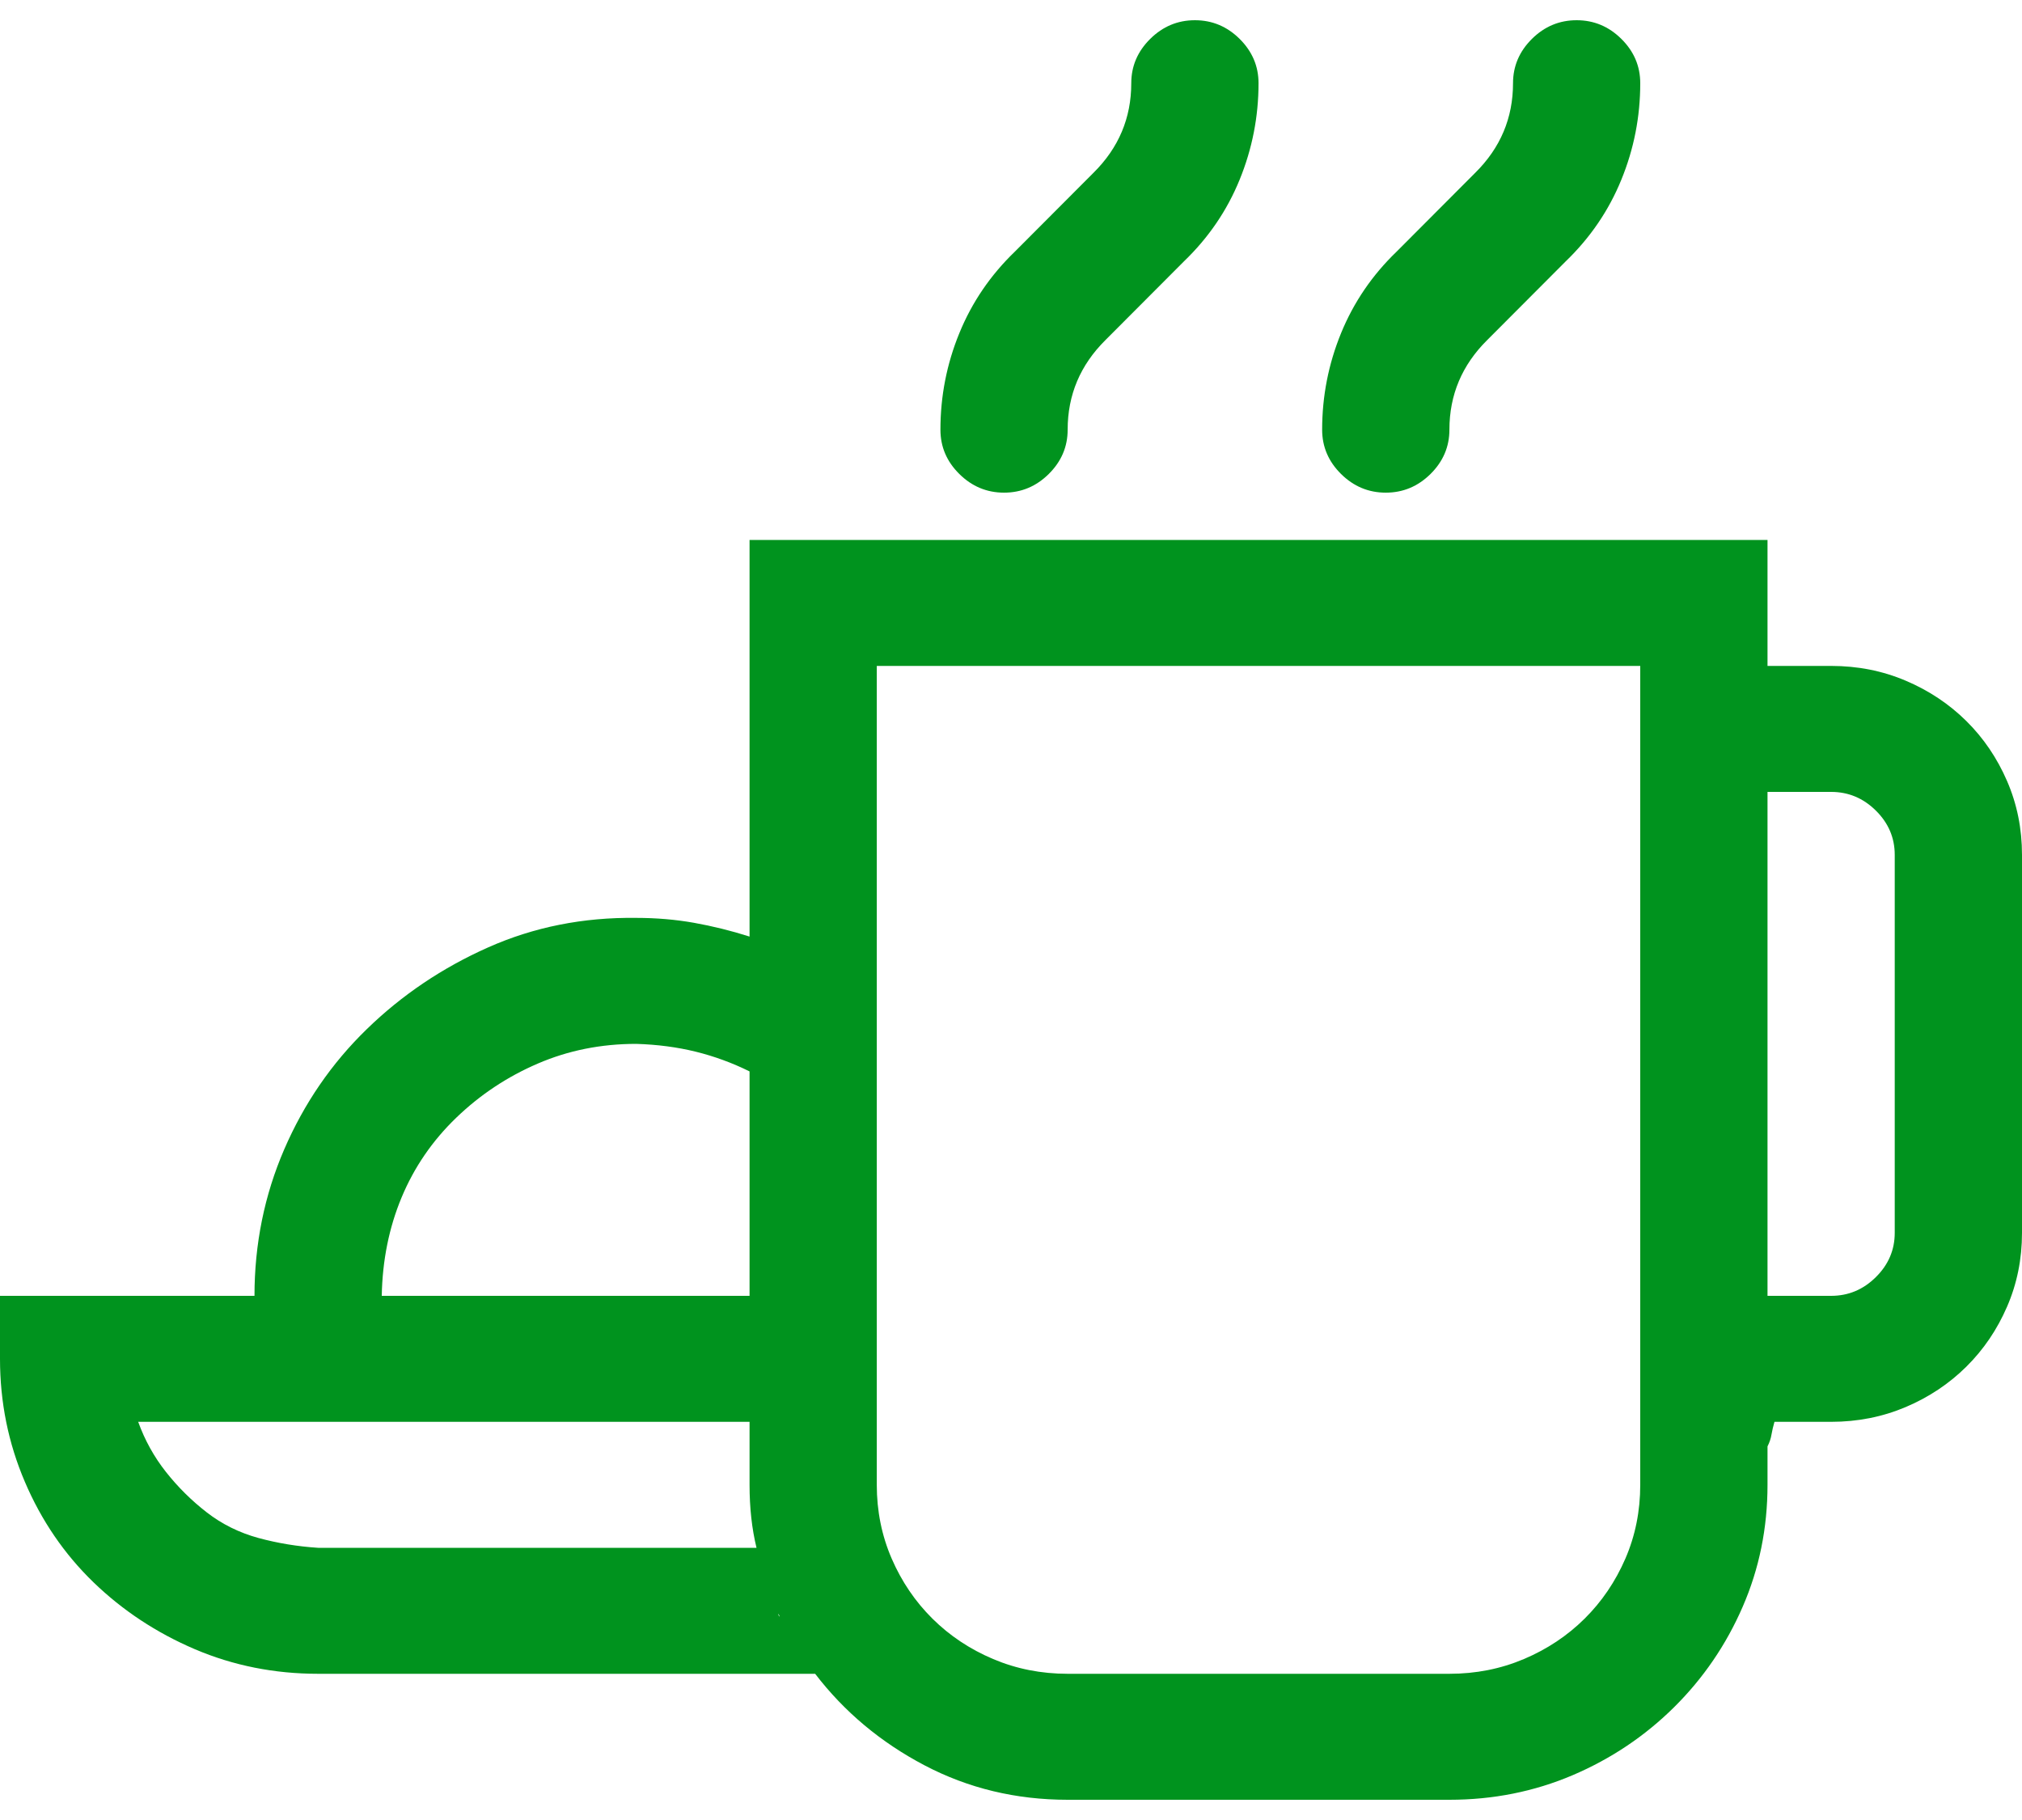 <svg width="50" height="45" viewBox="0 0 50 45" fill="none" xmlns="http://www.w3.org/2000/svg">
<path d="M34.267 12.181C33.841 12.181 33.473 12.027 33.161 11.719C32.85 11.411 32.694 11.046 32.694 10.624C32.694 9.796 32.85 9.001 33.161 8.239C33.473 7.476 33.931 6.803 34.538 6.219L36.48 4.272C37.103 3.656 37.414 2.917 37.414 2.058C37.414 1.636 37.57 1.271 37.881 0.962C38.192 0.654 38.561 0.5 38.987 0.5C39.413 0.5 39.782 0.654 40.093 0.962C40.405 1.271 40.56 1.636 40.56 2.058C40.56 2.885 40.405 3.68 40.093 4.442C39.782 5.205 39.323 5.878 38.717 6.462L36.775 8.409C36.152 9.026 35.841 9.764 35.841 10.624C35.841 11.046 35.685 11.411 35.374 11.719C35.062 12.027 34.694 12.181 34.267 12.181ZM24.828 12.181C24.402 12.181 24.033 12.027 23.722 11.719C23.41 11.411 23.255 11.046 23.255 10.624C23.255 9.796 23.41 9.001 23.722 8.239C24.033 7.476 24.492 6.803 25.098 6.219L27.04 4.272C27.663 3.656 27.974 2.917 27.974 2.058C27.974 1.636 28.13 1.271 28.442 0.962C28.753 0.654 29.122 0.5 29.548 0.5C29.974 0.5 30.343 0.654 30.654 0.962C30.965 1.271 31.121 1.636 31.121 2.058C31.121 2.885 30.965 3.68 30.654 4.442C30.343 5.205 29.884 5.878 29.277 6.462L27.335 8.409C26.713 9.026 26.401 9.764 26.401 10.624C26.401 11.046 26.245 11.411 25.934 11.719C25.623 12.027 25.254 12.181 24.828 12.181ZM45.28 16.465C45.936 16.465 46.55 16.586 47.124 16.83C47.697 17.073 48.197 17.406 48.623 17.827C49.05 18.249 49.385 18.744 49.631 19.312C49.877 19.88 50 20.488 50 21.137V30.482C50 31.131 49.877 31.74 49.631 32.307C49.385 32.875 49.05 33.37 48.623 33.792C48.197 34.214 47.697 34.547 47.124 34.79C46.55 35.033 45.936 35.155 45.28 35.155H43.879C43.846 35.268 43.822 35.374 43.805 35.471C43.789 35.569 43.756 35.666 43.707 35.763V36.712C43.707 37.783 43.502 38.789 43.092 39.73C42.683 40.671 42.117 41.498 41.396 42.212C40.675 42.926 39.839 43.486 38.889 43.892C37.938 44.297 36.922 44.5 35.841 44.5H26.401C25.123 44.5 23.943 44.216 22.861 43.648C21.78 43.08 20.878 42.326 20.157 41.385H7.866C6.785 41.385 5.769 41.182 4.818 40.777C3.868 40.371 3.032 39.819 2.311 39.122C1.59 38.424 1.024 37.597 0.615 36.639C0.205 35.682 0 34.668 0 33.597V32.04H6.293C6.293 30.758 6.539 29.549 7.03 28.414C7.522 27.278 8.202 26.288 9.071 25.445C9.939 24.601 10.939 23.928 12.07 23.425C13.201 22.922 14.421 22.678 15.732 22.695C16.224 22.695 16.699 22.735 17.158 22.816C17.617 22.898 18.076 23.011 18.535 23.157V13.35H43.707V16.465H45.28ZM15.732 25.81C14.864 25.81 14.053 25.972 13.299 26.297C12.545 26.621 11.873 27.067 11.283 27.635C10.693 28.203 10.242 28.86 9.931 29.606C9.62 30.352 9.456 31.164 9.44 32.04H18.535V26.491C18.109 26.28 17.666 26.118 17.207 26.004C16.749 25.891 16.257 25.826 15.732 25.81ZM7.866 38.27H18.707C18.592 37.799 18.535 37.28 18.535 36.712V35.155H3.417C3.581 35.609 3.81 36.023 4.105 36.396C4.4 36.769 4.736 37.102 5.113 37.394C5.49 37.686 5.916 37.897 6.391 38.027C6.867 38.156 7.358 38.237 7.866 38.27ZM19.248 39.9V39.925L19.272 39.974V39.949L19.248 39.9ZM40.56 36.712V16.465H21.681V36.712C21.681 37.361 21.804 37.97 22.05 38.538C22.296 39.105 22.632 39.6 23.058 40.022C23.484 40.444 23.984 40.777 24.558 41.02C25.131 41.263 25.746 41.385 26.401 41.385H35.841C36.496 41.385 37.111 41.263 37.684 41.02C38.258 40.777 38.758 40.444 39.184 40.022C39.61 39.6 39.946 39.105 40.192 38.538C40.438 37.97 40.56 37.361 40.56 36.712ZM46.853 30.482V21.137C46.853 20.715 46.698 20.35 46.386 20.042C46.075 19.734 45.706 19.58 45.28 19.58H43.707V32.04H45.28C45.706 32.04 46.075 31.886 46.386 31.577C46.698 31.269 46.853 30.904 46.853 30.482Z" fill="#00931E"/>
</svg>
